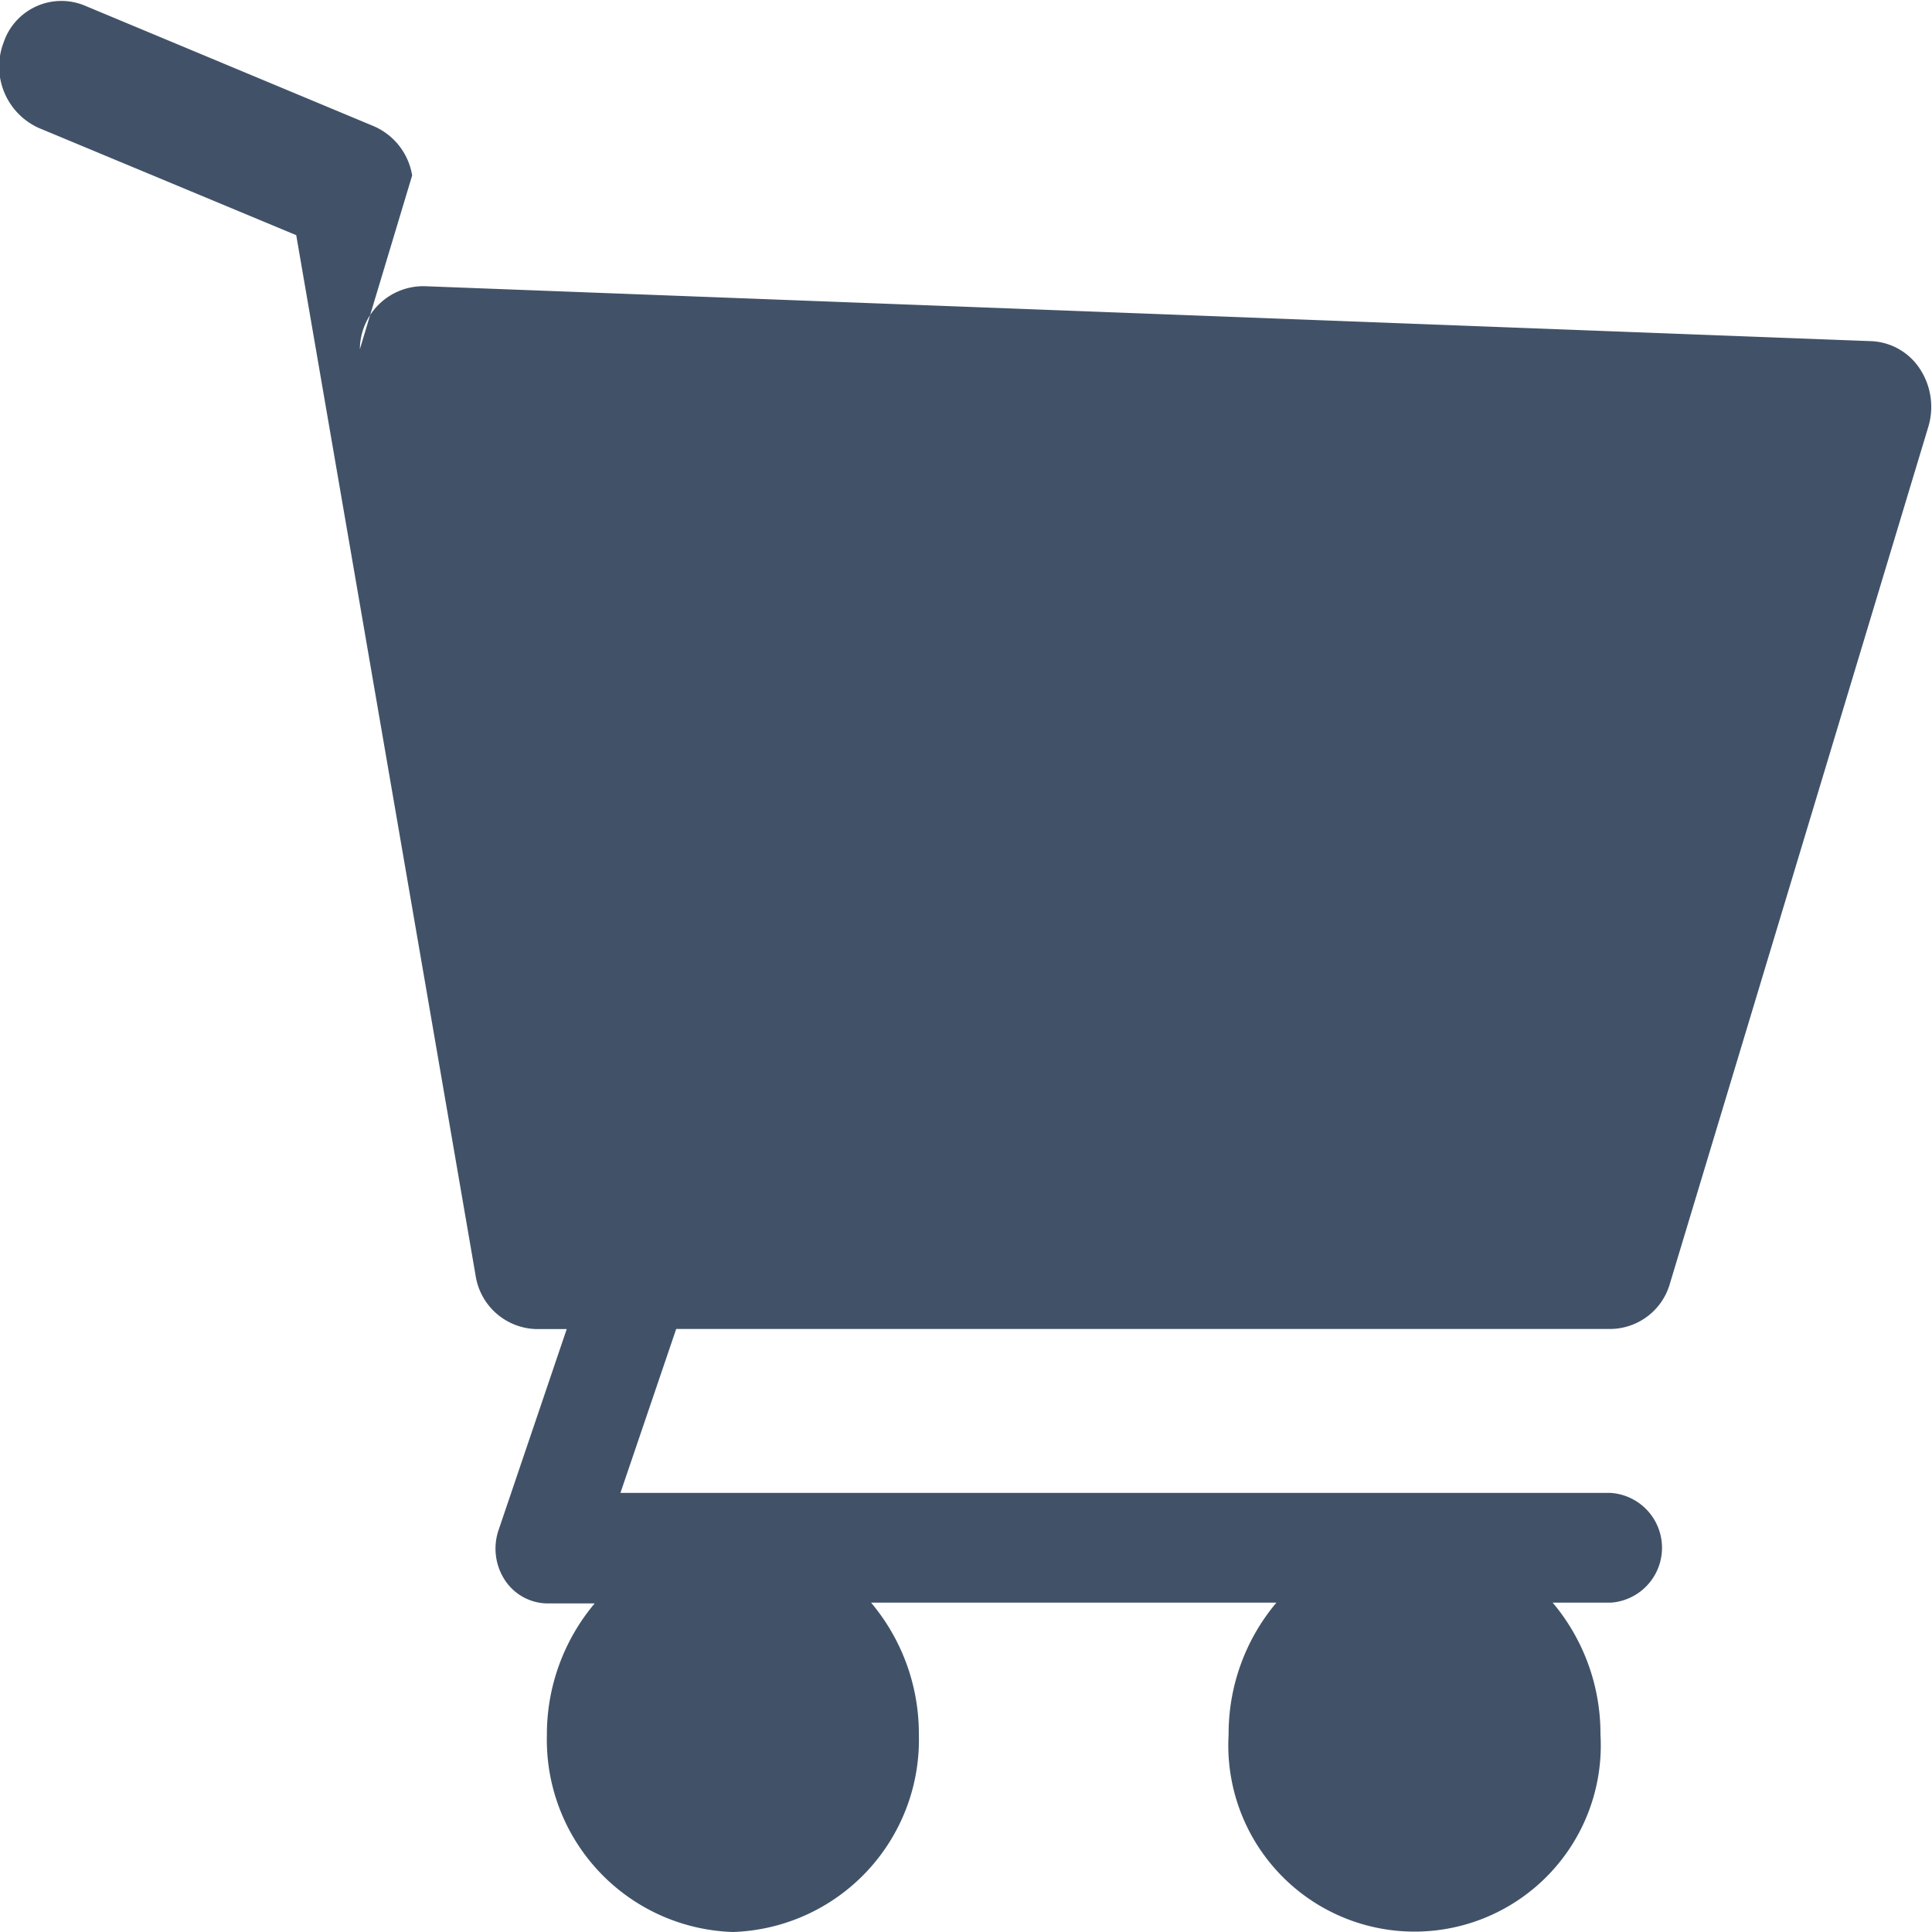 <svg xmlns="http://www.w3.org/2000/svg" width="15" height="15" viewBox="0 0 15 15">
  <defs>
    <style>
      .cls-1 {
        fill: #415268;
        fill-rule: evenodd;
      }
    </style>
  </defs>
  <path id="Shape_9_copy" data-name="Shape 9 copy" class="cls-1" d="M3.2,1.362A0.505,0.505,0,0,0,2.9.979L0.652,0.041A0.473,0.473,0,0,0,.028.33,0.523,0.523,0,0,0,.3.993l2,0.833L3.692,9.9a0.49,0.49,0,0,0,.473.419H4.4l-0.529,1.56a0.447,0.447,0,0,0,.049.389,0.4,0.4,0,0,0,.328.181H4.617a1.579,1.579,0,0,0-.371,1.023A1.493,1.493,0,0,0,5.69,15a1.493,1.493,0,0,0,1.444-1.534,1.578,1.578,0,0,0-.371-1.023H9.91a1.578,1.578,0,0,0-.371,1.023,1.446,1.446,0,1,0,2.887,0,1.579,1.579,0,0,0-.371-1.023h0.451a0.427,0.427,0,0,0,0-.852H4.817L5.25,10.318h7.258a0.485,0.485,0,0,0,.458-0.355l2.005-6.648a0.537,0.537,0,0,0-.063-0.448,0.475,0.475,0,0,0-.374-0.218L3.294,2.222a0.493,0.493,0,0,0-.5.489"/>
</svg>
